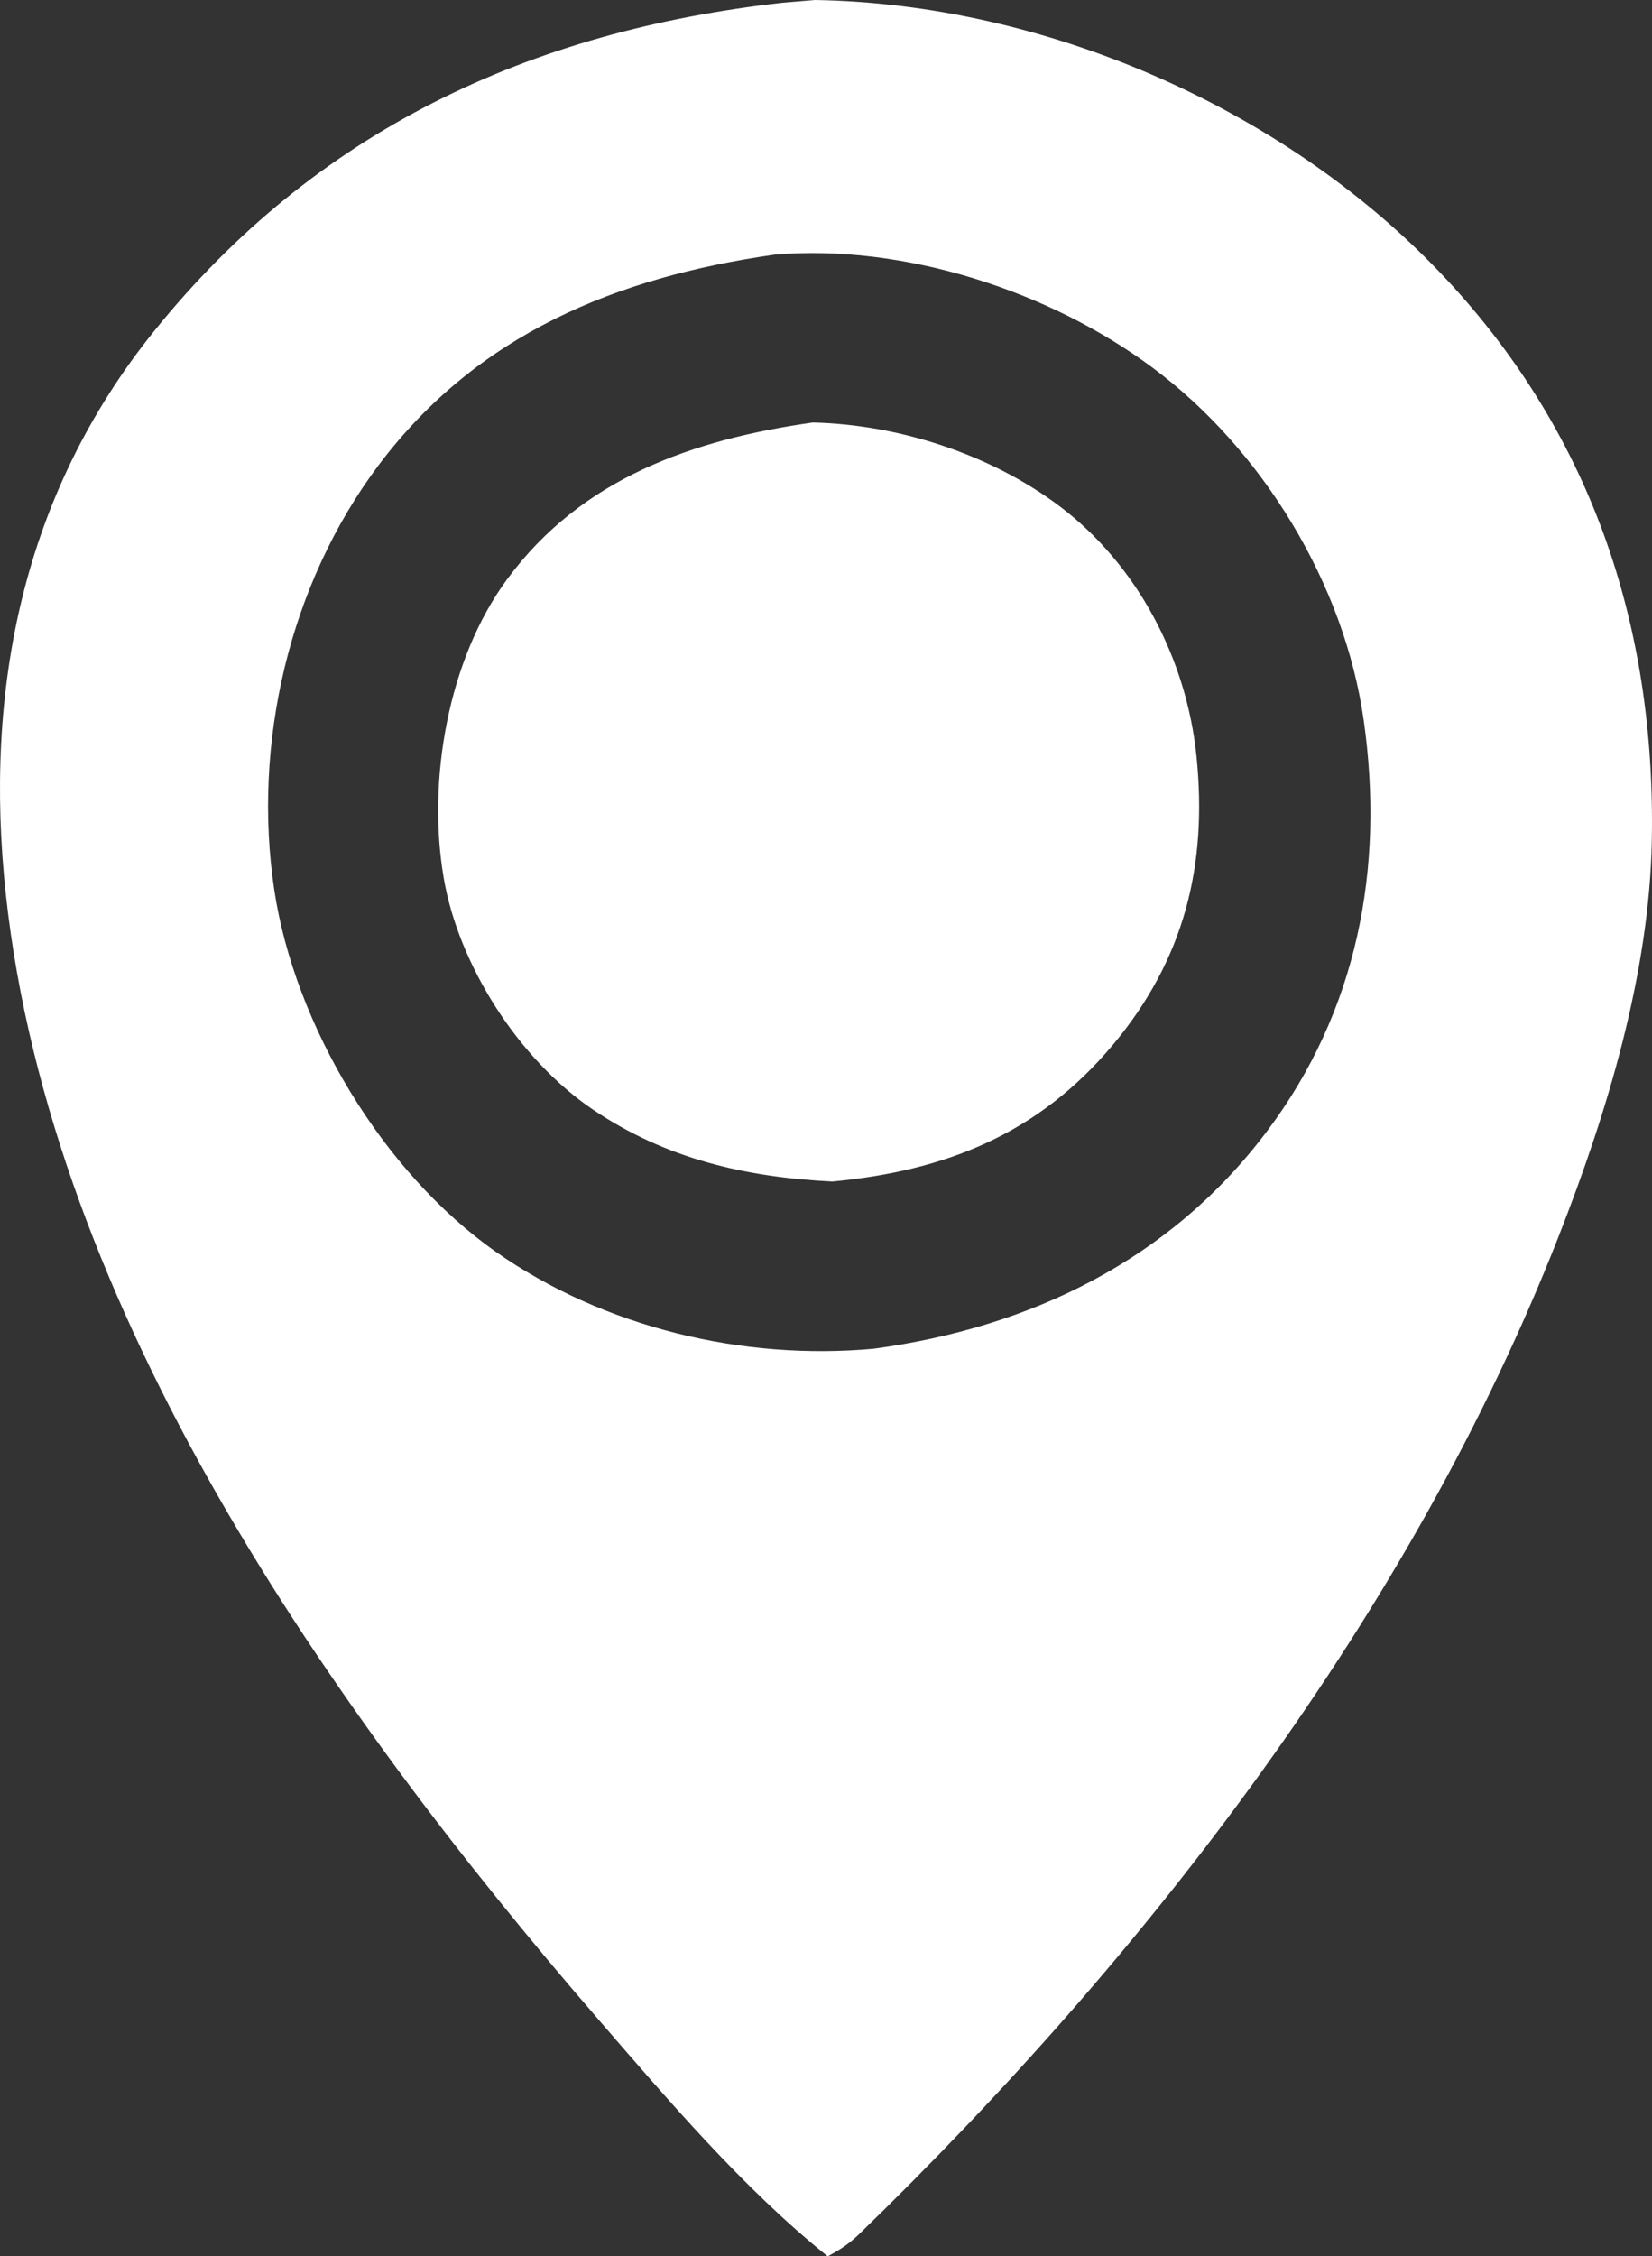 <svg xmlns="http://www.w3.org/2000/svg" id="Layer_2" data-name="Layer 2" viewBox="0 0 470.28 641.93"><rect x="0" y="0" width="470.28" height="641.93" fill="#333333" stroke="none"/><defs><style>      .cls-1 {        fill: #fff;      }    </style></defs><g id="Layer_1-2" data-name="Layer 1"><g><path class="cls-1" d="M244.3,635.88c-2.78,2.63-5.3,4.26-8.68,6.05-23.92-19.15-45.75-44.81-65.74-67.93C93.9,486.11,14.53,372.94,1.68,254.64c-6.36-58.49,4.81-114.07,42.19-160.43C90.01,37,150.89,8.8,222.88,.76l9.15-.76c64.95,1.07,132.69,30.35,177.56,77.17,43.16,45.04,61.79,100.41,60.64,161.97-.71,37.93-12.71,77.38-26.47,112.47-42.04,107.21-117.1,204.53-199.46,284.27ZM220.57,72.44c-45.1,6.42-84.76,22.62-112.81,59.93-25.4,33.79-35.97,79.24-29.68,120.85,5.81,38.46,30.87,80.29,63.01,102.88,30.71,21.59,70.47,31.04,107.68,27.61,44.8-6.09,84.36-25.25,111.91-61.87,25.73-34.22,33.49-74.78,27.55-116.79-5.48-38.81-28.82-77.19-60.24-100.53-29.37-21.81-70.81-35.19-107.42-32.08Z"></path><path class="cls-1" d="M237.03,336.15c-24.77-1.21-47.61-6.46-68.4-20.58-20.86-14.16-38.05-40.84-42.32-65.79-4.74-27.68,1.17-62.06,18.03-84.95,21.24-28.84,52.92-39.78,87.03-44.62,24.39,.55,50.62,9.03,70.2,23.76,22.24,16.72,36.23,43.57,39.04,71.2,3.16,30.98-3.41,57.78-23.84,82.14-21.24,25.32-47.55,35.78-79.74,38.83Z"></path></g></g></svg>